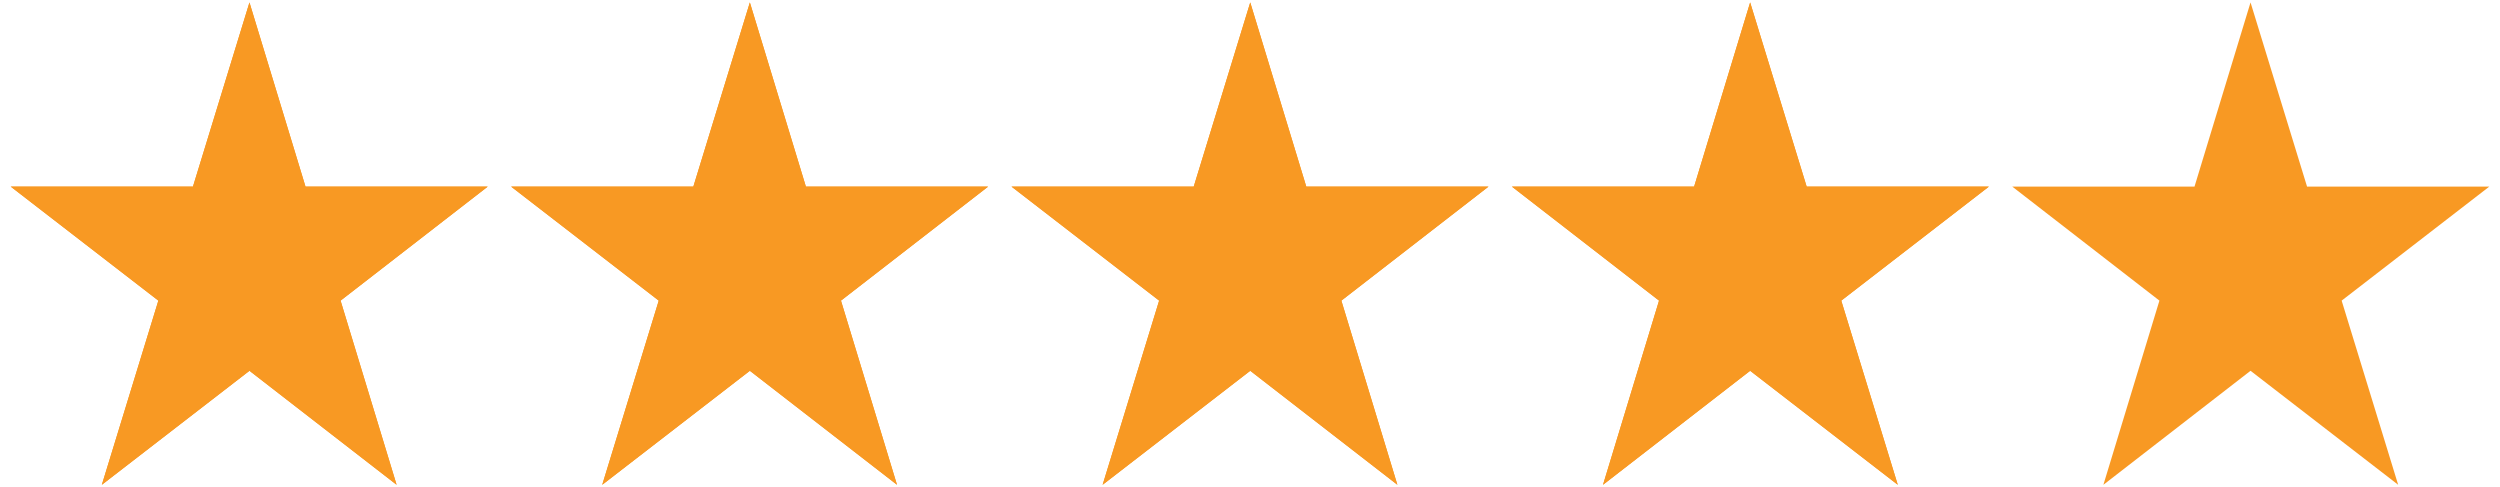 <?xml version="1.0" encoding="utf-8"?>
<!-- Generator: Adobe Illustrator 27.3.1, SVG Export Plug-In . SVG Version: 6.00 Build 0)  -->
<svg version="1.1" id="Layer_1" xmlns="http://www.w3.org/2000/svg" xmlns:xlink="http://www.w3.org/1999/xlink" x="0px" y="0px"
	 viewBox="0 0 513.1 100" style="enable-background:new 0 0 513.1 100;" xml:space="preserve">
<style type="text/css">
	.st0{fill:#F89923;}
</style>
<g>
	<g>
		<polygon class="st0" points="51.2,0.5 62.7,38.3 100.1,38.3 69.9,61.7 81.4,99.5 51.2,76.1 20.9,99.5 32.5,61.7 2.2,38.3 
			39.6,38.3 		"/>
		<polygon class="st0" points="51.2,0.5 62.7,38.3 100.1,38.3 69.9,61.7 81.4,99.5 51.2,76.1 20.9,99.5 32.5,61.7 2.2,38.3 
			39.6,38.3 		"/>
	</g>
	<g>
		<polygon class="st0" points="153.9,0.5 165.4,38.3 202.8,38.3 172.6,61.7 184.1,99.5 153.9,76.1 123.6,99.5 135.2,61.7 
			104.9,38.3 142.3,38.3 		"/>
		<polygon class="st0" points="153.9,0.5 165.4,38.3 202.8,38.3 172.6,61.7 184.1,99.5 153.9,76.1 123.6,99.5 135.2,61.7 
			104.9,38.3 142.3,38.3 		"/>
	</g>
	<g>
		<polygon class="st0" points="256.6,0.5 268.1,38.3 305.5,38.3 275.3,61.7 286.8,99.5 256.6,76.1 226.3,99.5 237.9,61.7 
			207.6,38.3 245,38.3 		"/>
		<polygon class="st0" points="256.6,0.5 268.1,38.3 305.5,38.3 275.3,61.7 286.8,99.5 256.6,76.1 226.3,99.5 237.9,61.7 
			207.6,38.3 245,38.3 		"/>
	</g>
	<g>
		<polygon class="st0" points="359.2,0.5 370.8,38.3 408.2,38.3 377.9,61.7 389.5,99.5 359.2,76.1 329,99.5 340.5,61.7 310.3,38.3 
			347.7,38.3 		"/>
		<polygon class="st0" points="359.2,0.5 370.8,38.3 408.2,38.3 377.9,61.7 389.5,99.5 359.2,76.1 329,99.5 340.5,61.7 310.3,38.3 
			347.7,38.3 		"/>
	</g>
	<g>
		<polygon class="st0" points="461.9,0.5 473.5,38.3 510.9,38.3 480.6,61.7 492.2,99.5 461.9,76.1 431.7,99.5 443.2,61.7 413,38.3 
			450.4,38.3 		"/>
	</g>
</g>
</svg>

